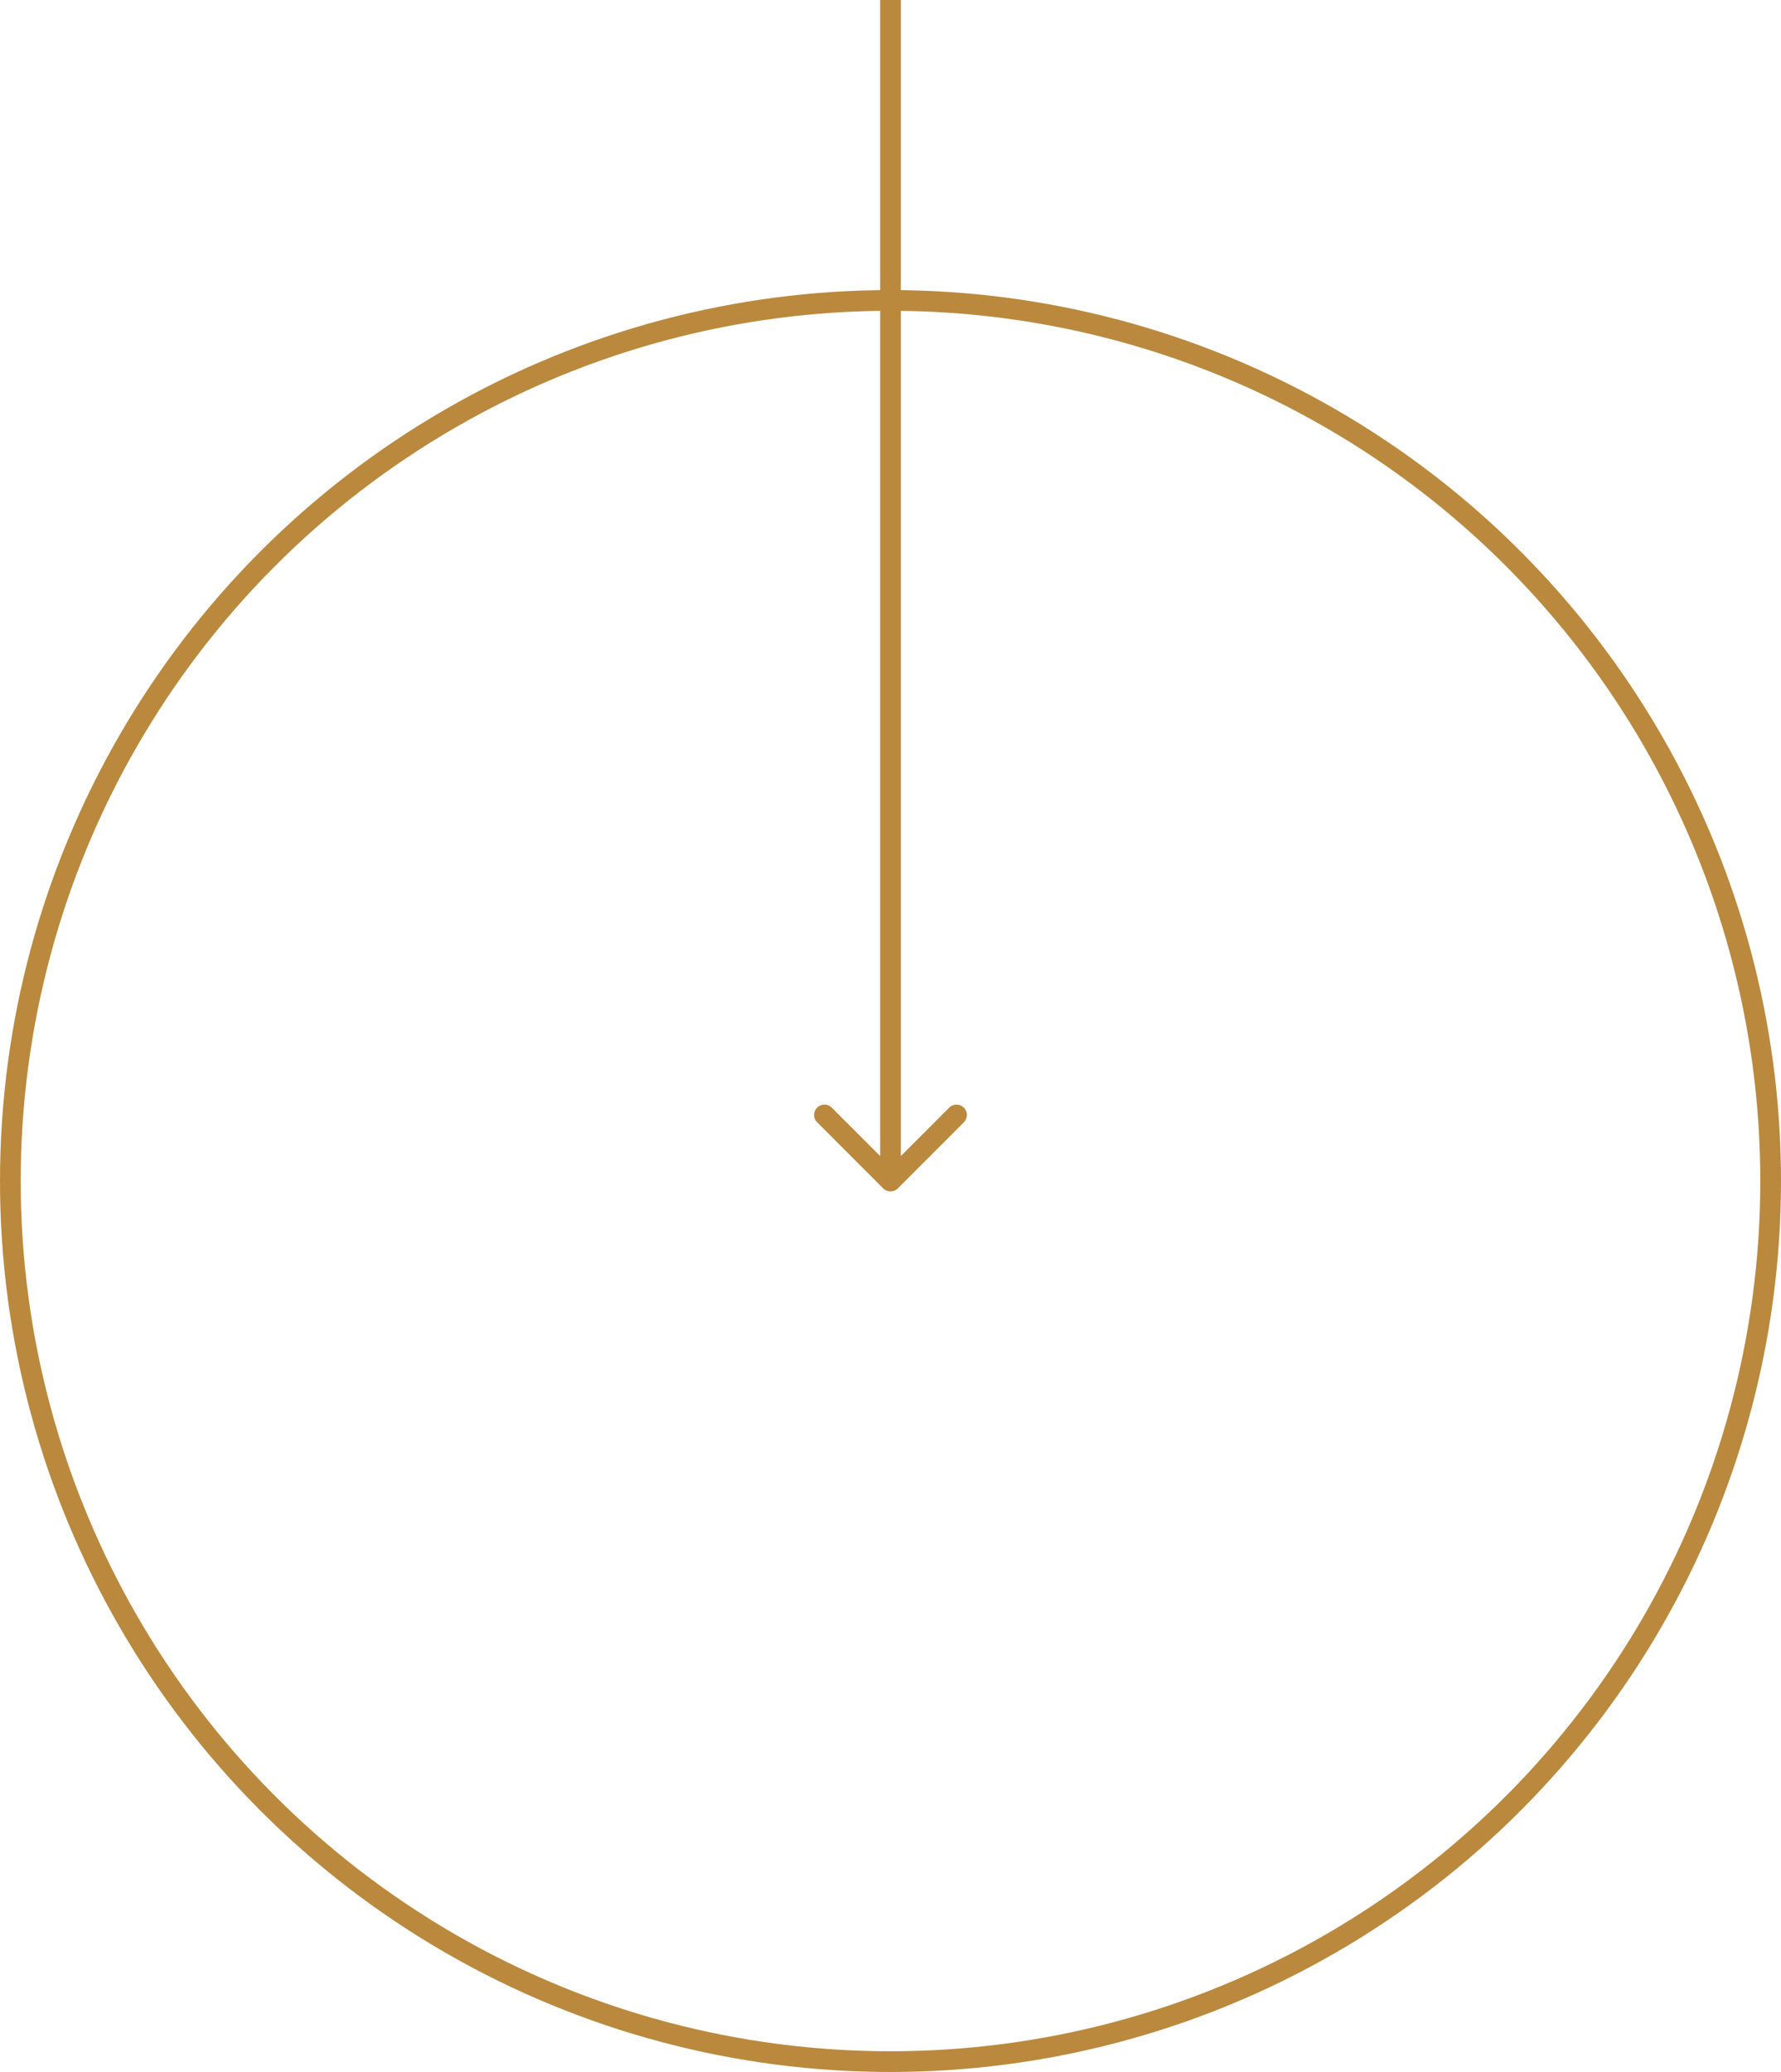 <svg width="86" height="100" fill="none" xmlns="http://www.w3.org/2000/svg"><circle cx="43" cy="57" r="42.5" stroke="#BA893D"/><path d="M42.646 57.354a.5.5 0 00.708 0l3.181-3.182a.5.5 0 10-.707-.707L43 56.293l-2.828-2.828a.5.5 0 10-.707.707l3.181 3.182zM42.5 0v57h1V0h-1z" fill="#BA893D"/></svg>